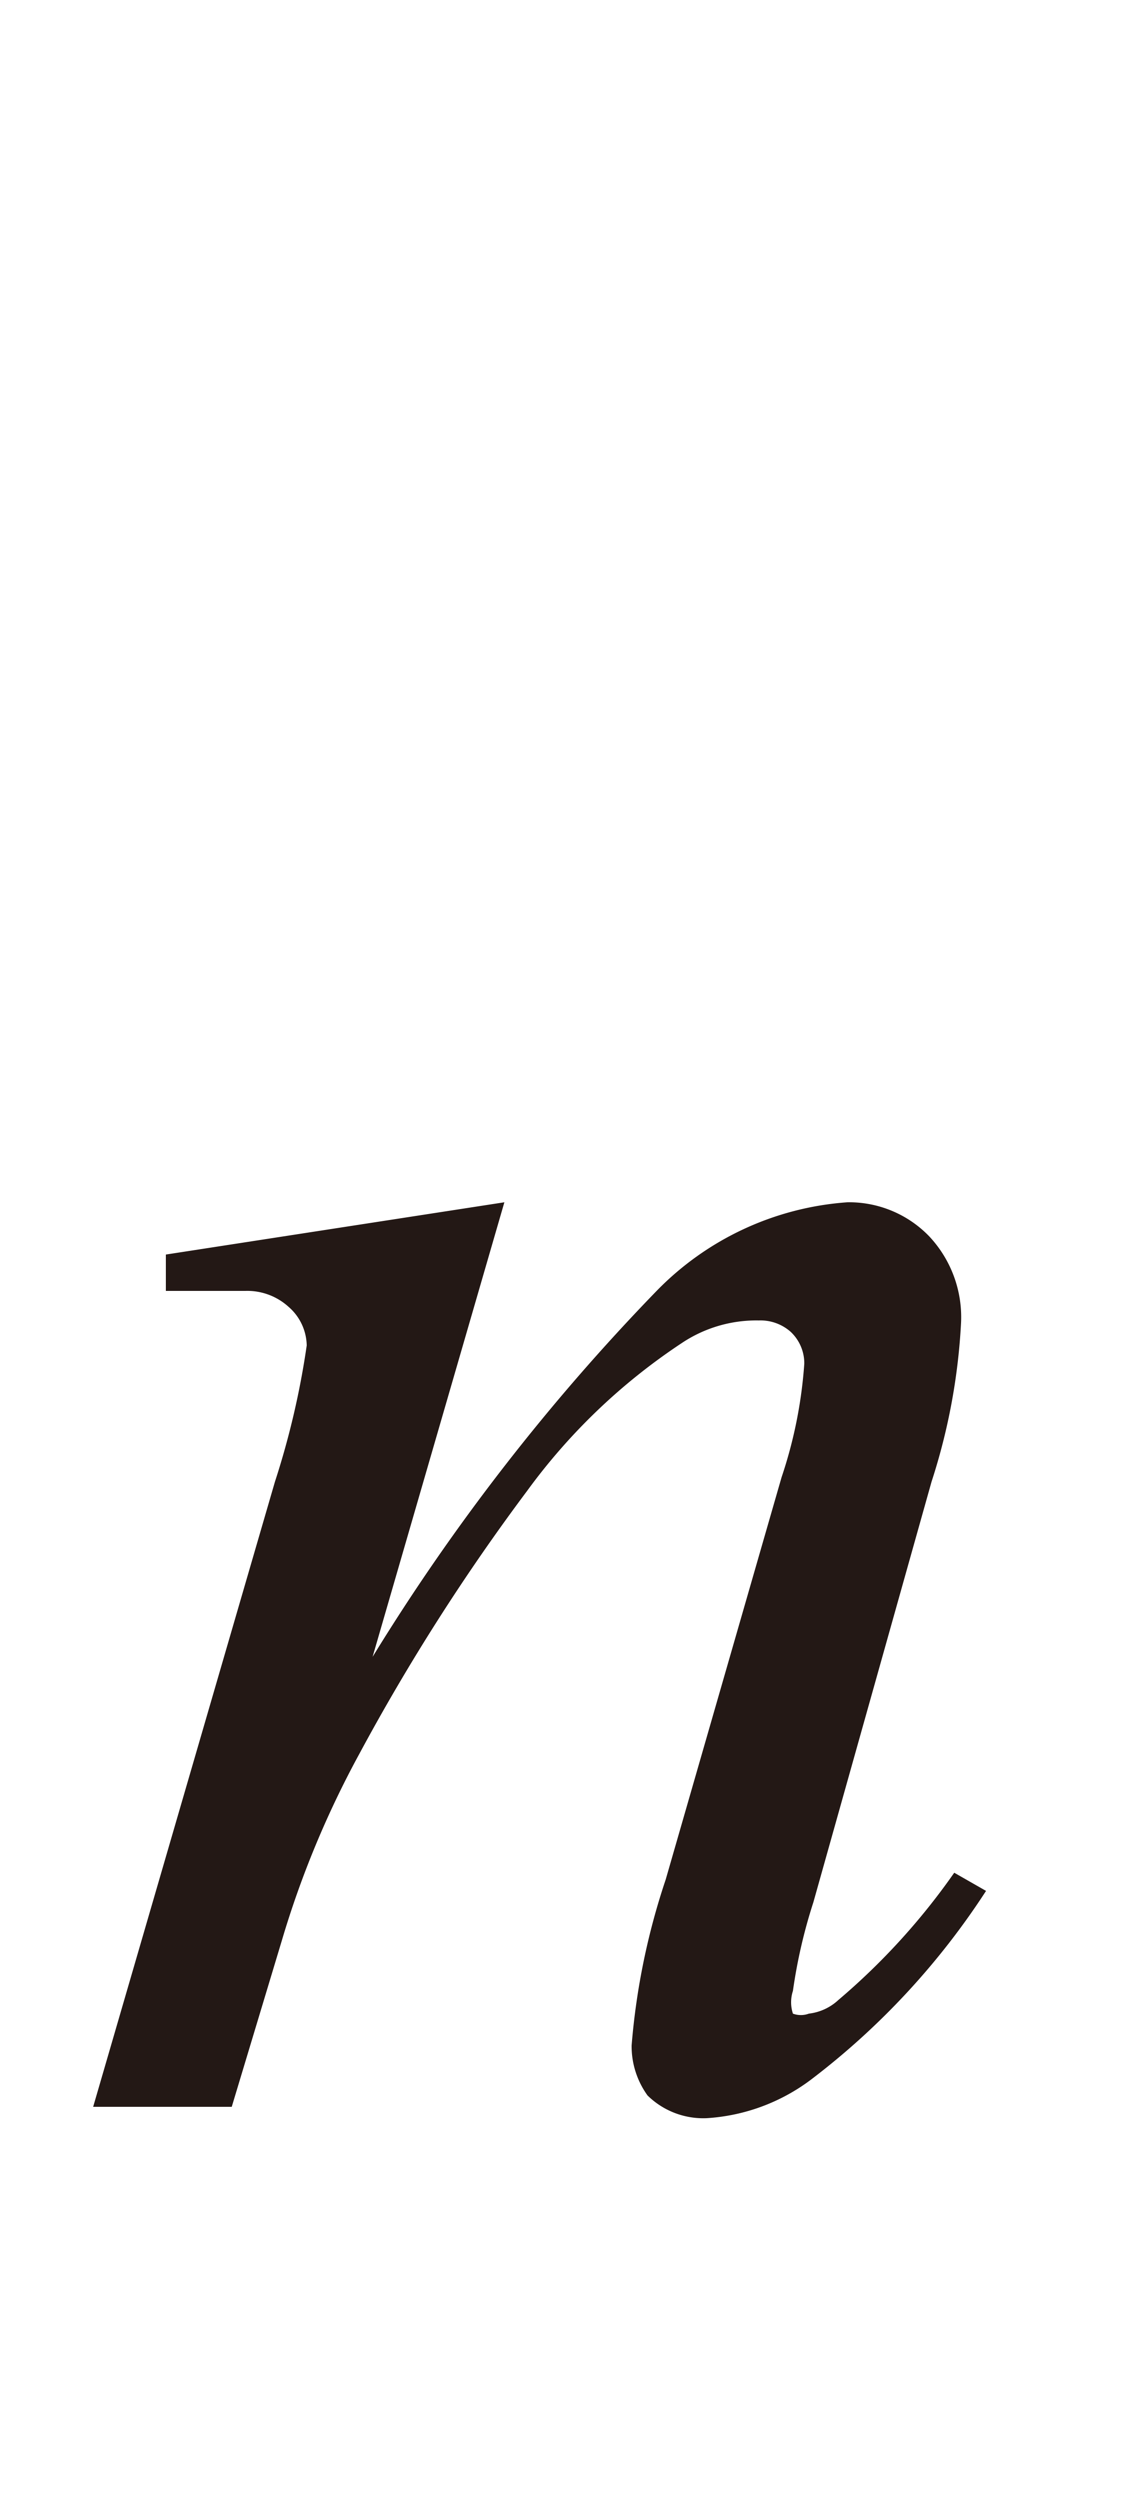 <svg id="レイヤー_1" data-name="レイヤー 1" xmlns="http://www.w3.org/2000/svg" viewBox="0 0 5 11"><defs><style>.cls-1{fill:#231815}</style></defs><title>i_01</title><path class="cls-1" d="M2.22 5.29l-.58 2a9.29 9.29 0 0 1 1.25-1.61 1.3 1.3 0 0 1 .84-.39.49.49 0 0 1 .36.15.52.52 0 0 1 .14.38 2.71 2.71 0 0 1-.13.7l-.52 1.85a2.31 2.31 0 0 0-.09.39.16.16 0 0 0 0 .1.1.1 0 0 0 .07 0 .23.23 0 0 0 .13-.06 2.94 2.94 0 0 0 .51-.56l.14.08a3.29 3.29 0 0 1-.77.83.85.85 0 0 1-.46.17.35.35 0 0 1-.26-.1.37.37 0 0 1-.07-.22 3.07 3.07 0 0 1 .15-.73l.51-1.77a2 2 0 0 0 .1-.5.19.19 0 0 0-.06-.14.2.2 0 0 0-.14-.05.59.59 0 0 0-.34.1 2.65 2.65 0 0 0-.68.65 9.25 9.25 0 0 0-.74 1.16 4.21 4.21 0 0 0-.34.82l-.22.73H.41l.8-2.75a3.61 3.61 0 0 0 .14-.6.23.23 0 0 0-.08-.17.27.27 0 0 0-.19-.07H.73v-.16z"/></svg>